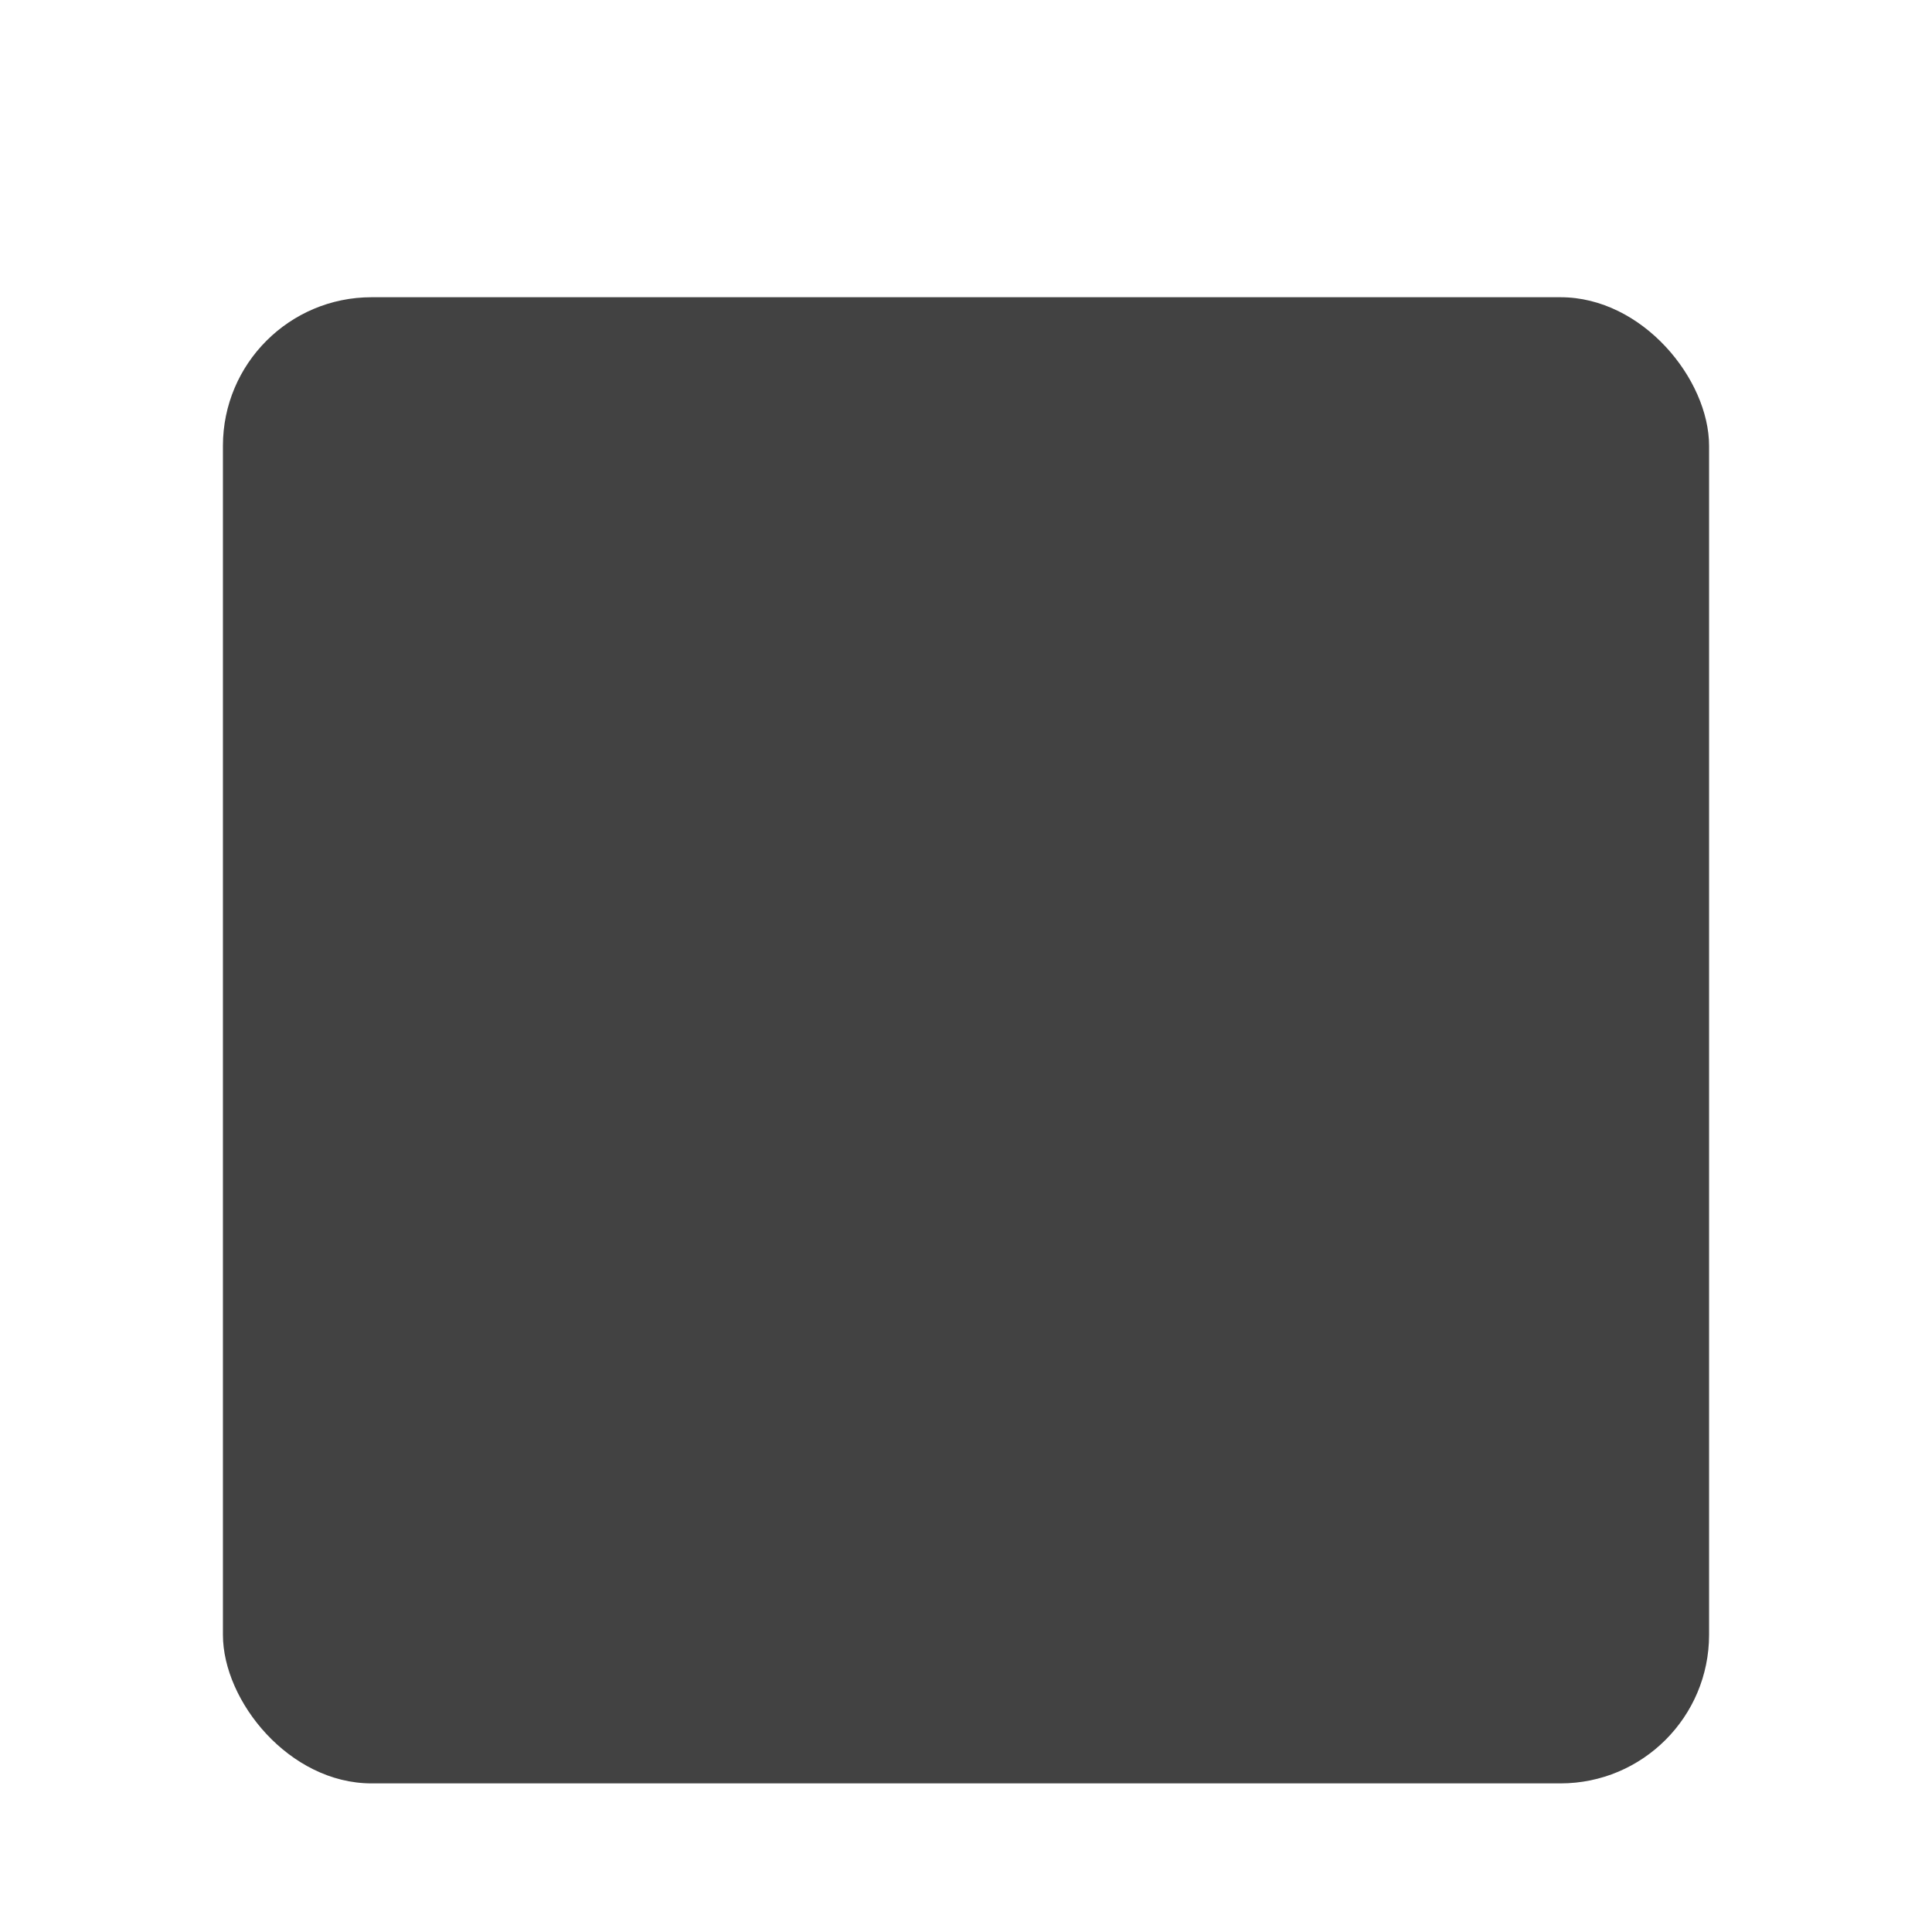 <?xml version="1.0" encoding="UTF-8" standalone="no"?>
<!-- Created with Inkscape (http://www.inkscape.org/) -->

<svg
   xmlns:dc="http://purl.org/dc/elements/1.1/"
   xmlns:cc="http://creativecommons.org/ns#"
   xmlns:rdf="http://www.w3.org/1999/02/22-rdf-syntax-ns#"
   xmlns:svg="http://www.w3.org/2000/svg"
   xmlns="http://www.w3.org/2000/svg"
   xmlns:sodipodi="http://sodipodi.sourceforge.net/DTD/sodipodi-0.dtd"
   xmlns:inkscape="http://www.inkscape.org/namespaces/inkscape"
   width="26"
   height="26"
   id="svg2"
   version="1.1"
   inkscape:version="0.92.1 r"
   sodipodi:docname="date_bubble_white.svg">
  <defs
     id="defs4">
    <filter
       x="-0.25"
       y="-0.25"
       width="1.5"
       height="1.5"
       inkscape:label="Drop Shadow"
       id="filter3811"
       style="color-interpolation-filters:sRGB">
      <feFlood
         flood-opacity="0.25"
         flood-color="rgb(0,0,0)"
         result="flood"
         id="feFlood3813" />
      <feComposite
         in="flood"
         in2="SourceGraphic"
         operator="in"
         result="composite1"
         id="feComposite3815" />
      <feGaussianBlur
         stdDeviation="0.5"
         result="blur"
         id="feGaussianBlur3817" />
      <feOffset
         dx="0"
         dy="1"
         result="offset"
         id="feOffset3819" />
      <feComposite
         in="SourceGraphic"
         in2="offset"
         operator="over"
         result="composite2"
         id="feComposite3821" />
    </filter>
  </defs>
  <sodipodi:namedview
     id="base"
     pagecolor="#ffffff"
     bordercolor="#666666"
     borderopacity="1.0"
     inkscape:pageopacity="0.0"
     inkscape:pageshadow="2"
     inkscape:zoom="16"
     inkscape:cx="9.745257"
     inkscape:cy="9.618802"
     inkscape:document-units="px"
     inkscape:current-layer="layer"
     showgrid="true"
     inkscape:window-width="1916"
     inkscape:window-height="1156"
     inkscape:window-x="0"
     inkscape:window-y="20"
     inkscape:window-maximized="0"
     showguides="true"
     inkscape:guide-bbox="true"
     guidecolor="#000000"
     guideopacity="0.498"
     fit-margin-top="-2"
     fit-margin-left="-2"
     fit-margin-right="-2"
     fit-margin-bottom="-2">
    <inkscape:grid
       type="xygrid"
       id="grid2985"
       empspacing="4"
       visible="true"
       enabled="true"
       snapvisiblegridlinesonly="true"
       spacingx="1"
       spacingy="1"
       originx="-9"
       originy="-1"
       color="#0000ff"
       opacity="0.031" />
    <sodipodi:guide
       orientation="1,0"
       position="11,26"
       id="guide3060"
       inkscape:locked="false" />
    <sodipodi:guide
       orientation="1,0"
       position="15,26"
       id="guide3062"
       inkscape:locked="false" />
    <sodipodi:guide
       orientation="0,1"
       position="26,21"
       id="guide3064"
       inkscape:locked="false" />
    <sodipodi:guide
       orientation="0,1"
       position="26,5"
       id="guide3066"
       inkscape:locked="false" />
    <sodipodi:guide
       orientation="1,0"
       position="17,0"
       id="guide3068"
       inkscape:locked="false" />
    <sodipodi:guide
       orientation="1,0"
       position="9,0"
       id="guide3070"
       inkscape:locked="false" />
    <sodipodi:guide
       orientation="0,1"
       position="0,18"
       id="guide3074"
       inkscape:locked="false" />
    <sodipodi:guide
       orientation="0,1"
       position="0,16"
       id="guide3076"
       inkscape:locked="false" />
  </sodipodi:namedview>
  <g
     inkscape:label="Layer"
     inkscape:groupmode="layer"
     id="layer"
     transform="translate(-9,-1)">
    <path
       sodipodi:nodetypes="cccc"
       inkscape:connector-curvature="0"
       id="path3805"
       d="m 8,8 c 2,2 4,6 4,10 L 16,8 Z"
       style="display:none;fill:#424242;fill-opacity:1;fill-rule:nonzero;stroke:none;filter:url(#filter3811)" />
    <rect
       style="fill:#424242;fill-opacity:1;fill-rule:nonzero;stroke:none;filter:url(#filter3811)"
       id="rect2987"
       width="20"
       height="20"
       x="12"
       y="4"
       ry="2" />
  </g>
</svg>
